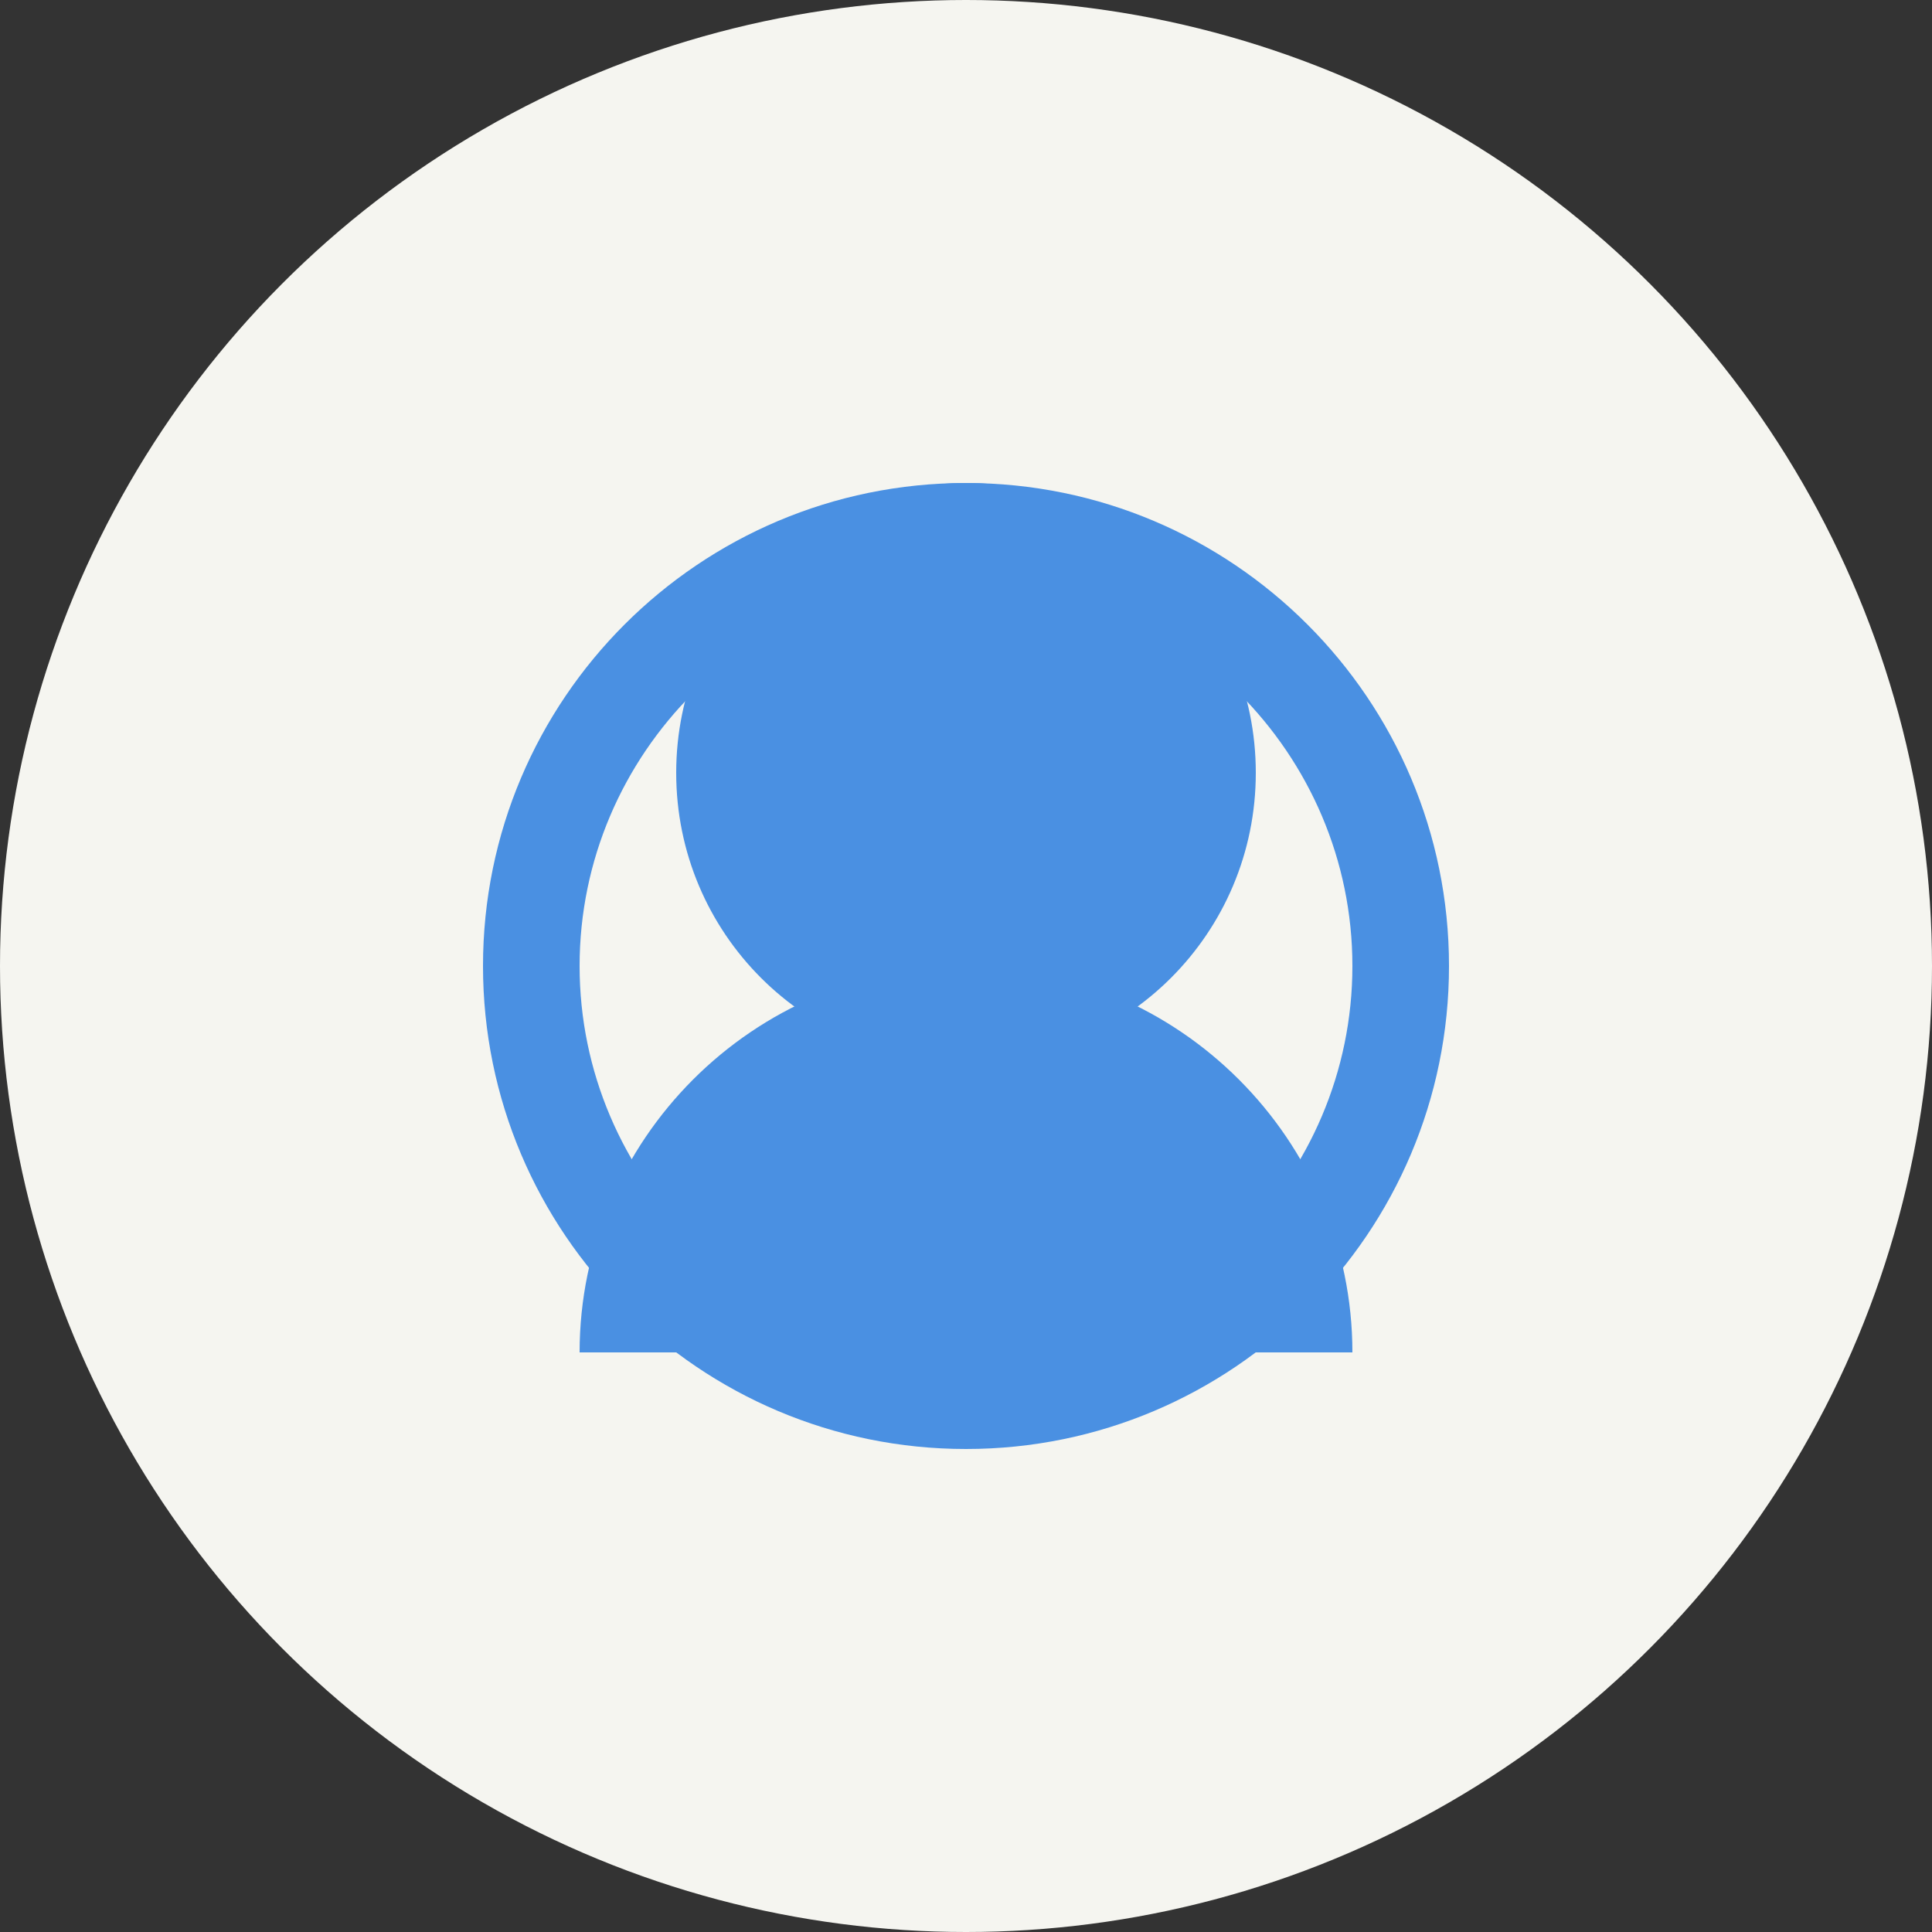 <svg xmlns="http://www.w3.org/2000/svg" viewBox="0 0 100 100">
  <rect x="0" y="0" width="100" height="100" fill="#333333" stroke="none"/>
  <style>
    .testimonial-bg { fill: #f5f5f0; }
    .testimonial-color { fill: #4a90e2; }
  </style>
  <circle class="testimonial-bg" cx="50" cy="50" r="50"/>
  <path class="testimonial-color" d="M50 25c-13.8 0-25 11.2-25 25s11.2 25 25 25 25-11.2 25-25-11.2-25-25-25zm0 45c-11 0-20-9-20-20s9-20 20-20 20 9 20 20-9 20-20 20z"/>
  <path class="testimonial-color" d="M35 40c0-8.3 6.7-15 15-15s15 6.7 15 15-6.7 15-15 15-15-6.7-15-15z"/>
  <path class="testimonial-color" d="M30 70c0-11 9-20 20-20s20 9 20 20H30z"/>
</svg>
